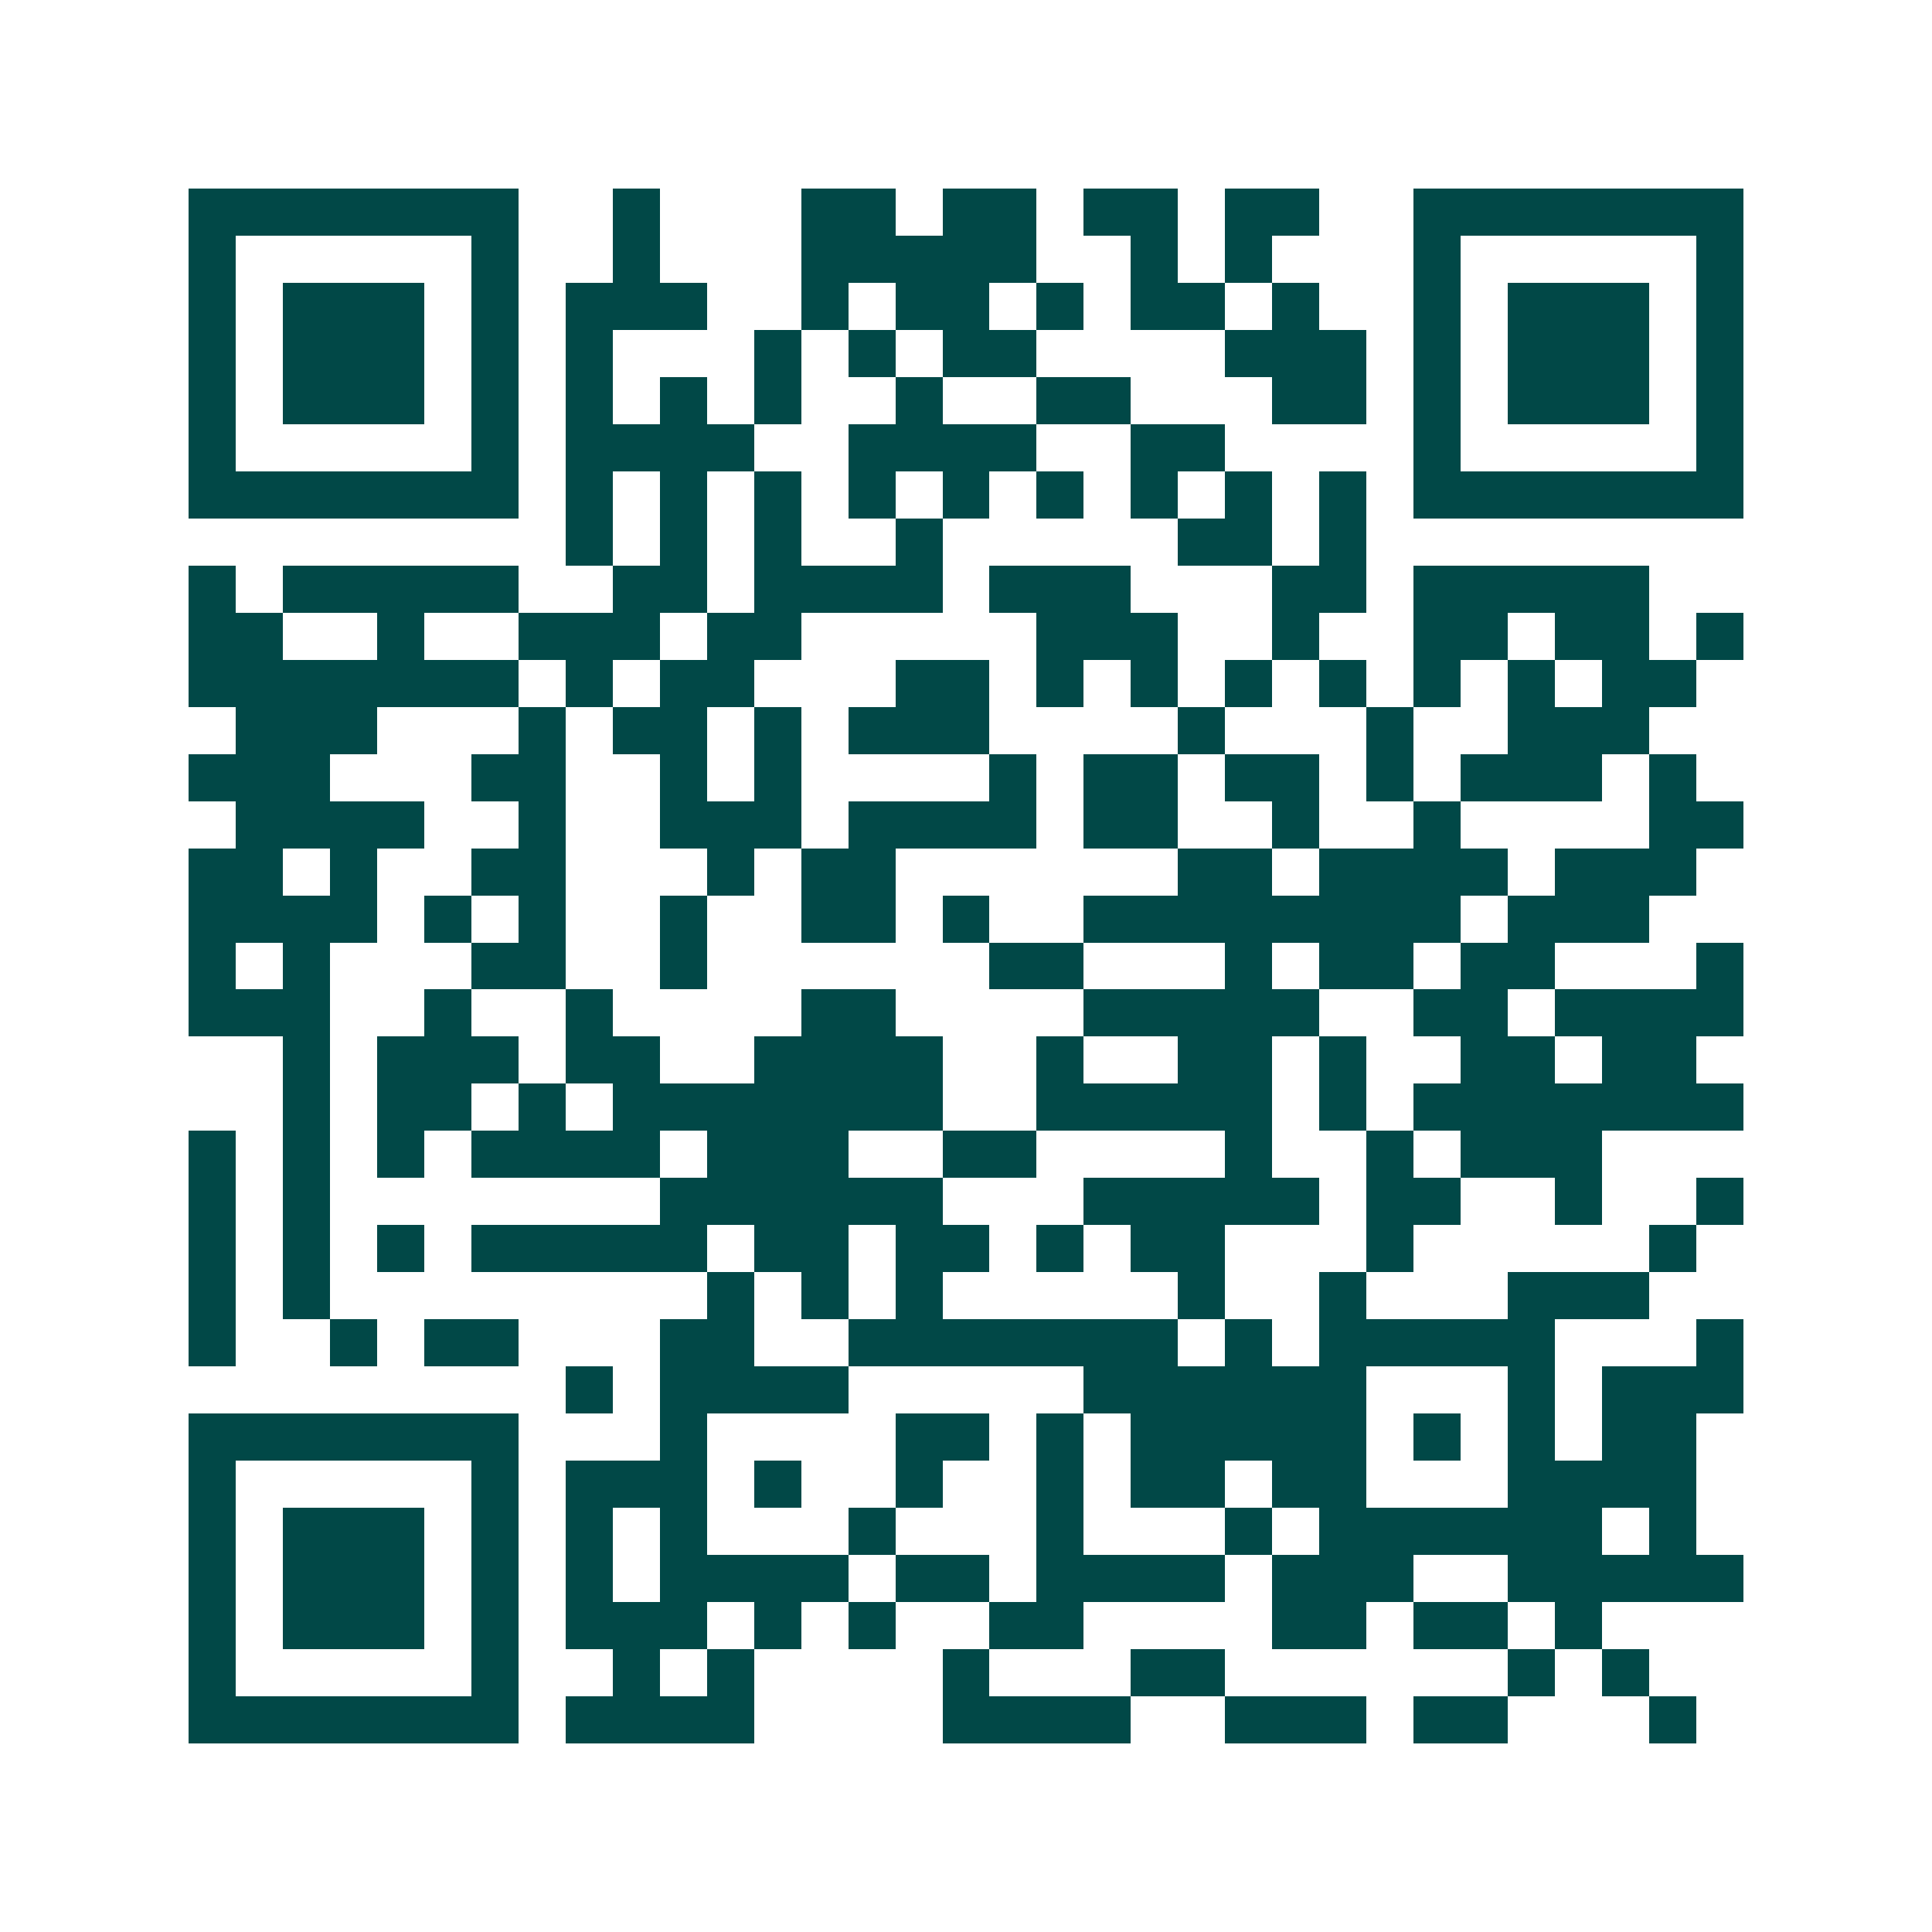 <svg xmlns="http://www.w3.org/2000/svg" width="200" height="200" viewBox="0 0 41 41" shape-rendering="crispEdges"><path fill="#ffffff" d="M0 0h41v41H0z"/><path stroke="#014847" d="M4 4.5h7m2 0h1m3 0h2m1 0h2m1 0h2m1 0h2m2 0h7M4 5.5h1m5 0h1m2 0h1m3 0h5m2 0h1m1 0h1m3 0h1m5 0h1M4 6.5h1m1 0h3m1 0h1m1 0h3m2 0h1m1 0h2m1 0h1m1 0h2m1 0h1m2 0h1m1 0h3m1 0h1M4 7.5h1m1 0h3m1 0h1m1 0h1m3 0h1m1 0h1m1 0h2m4 0h3m1 0h1m1 0h3m1 0h1M4 8.5h1m1 0h3m1 0h1m1 0h1m1 0h1m1 0h1m2 0h1m2 0h2m3 0h2m1 0h1m1 0h3m1 0h1M4 9.5h1m5 0h1m1 0h4m2 0h4m2 0h2m4 0h1m5 0h1M4 10.5h7m1 0h1m1 0h1m1 0h1m1 0h1m1 0h1m1 0h1m1 0h1m1 0h1m1 0h1m1 0h7M12 11.5h1m1 0h1m1 0h1m2 0h1m5 0h2m1 0h1M4 12.5h1m1 0h5m2 0h2m1 0h4m1 0h3m3 0h2m1 0h5M4 13.5h2m2 0h1m2 0h3m1 0h2m5 0h3m2 0h1m2 0h2m1 0h2m1 0h1M4 14.5h7m1 0h1m1 0h2m3 0h2m1 0h1m1 0h1m1 0h1m1 0h1m1 0h1m1 0h1m1 0h2M5 15.5h3m3 0h1m1 0h2m1 0h1m1 0h3m4 0h1m3 0h1m2 0h3M4 16.5h3m3 0h2m2 0h1m1 0h1m4 0h1m1 0h2m1 0h2m1 0h1m1 0h3m1 0h1M5 17.5h4m2 0h1m2 0h3m1 0h4m1 0h2m2 0h1m2 0h1m4 0h2M4 18.5h2m1 0h1m2 0h2m3 0h1m1 0h2m6 0h2m1 0h4m1 0h3M4 19.5h4m1 0h1m1 0h1m2 0h1m2 0h2m1 0h1m2 0h8m1 0h3M4 20.5h1m1 0h1m3 0h2m2 0h1m6 0h2m3 0h1m1 0h2m1 0h2m3 0h1M4 21.5h3m2 0h1m2 0h1m4 0h2m4 0h5m2 0h2m1 0h4M6 22.5h1m1 0h3m1 0h2m2 0h4m2 0h1m2 0h2m1 0h1m2 0h2m1 0h2M6 23.5h1m1 0h2m1 0h1m1 0h7m2 0h5m1 0h1m1 0h7M4 24.5h1m1 0h1m1 0h1m1 0h4m1 0h3m2 0h2m4 0h1m2 0h1m1 0h3M4 25.5h1m1 0h1m7 0h6m3 0h5m1 0h2m2 0h1m2 0h1M4 26.5h1m1 0h1m1 0h1m1 0h5m1 0h2m1 0h2m1 0h1m1 0h2m3 0h1m5 0h1M4 27.5h1m1 0h1m8 0h1m1 0h1m1 0h1m5 0h1m2 0h1m3 0h3M4 28.5h1m2 0h1m1 0h2m3 0h2m2 0h7m1 0h1m1 0h5m3 0h1M12 29.5h1m1 0h4m5 0h6m3 0h1m1 0h3M4 30.5h7m3 0h1m4 0h2m1 0h1m1 0h5m1 0h1m1 0h1m1 0h2M4 31.5h1m5 0h1m1 0h3m1 0h1m2 0h1m2 0h1m1 0h2m1 0h2m3 0h4M4 32.5h1m1 0h3m1 0h1m1 0h1m1 0h1m3 0h1m3 0h1m3 0h1m1 0h6m1 0h1M4 33.5h1m1 0h3m1 0h1m1 0h1m1 0h4m1 0h2m1 0h4m1 0h3m2 0h5M4 34.5h1m1 0h3m1 0h1m1 0h3m1 0h1m1 0h1m2 0h2m4 0h2m1 0h2m1 0h1M4 35.5h1m5 0h1m2 0h1m1 0h1m4 0h1m3 0h2m6 0h1m1 0h1M4 36.5h7m1 0h4m4 0h4m2 0h3m1 0h2m3 0h1"/></svg>
